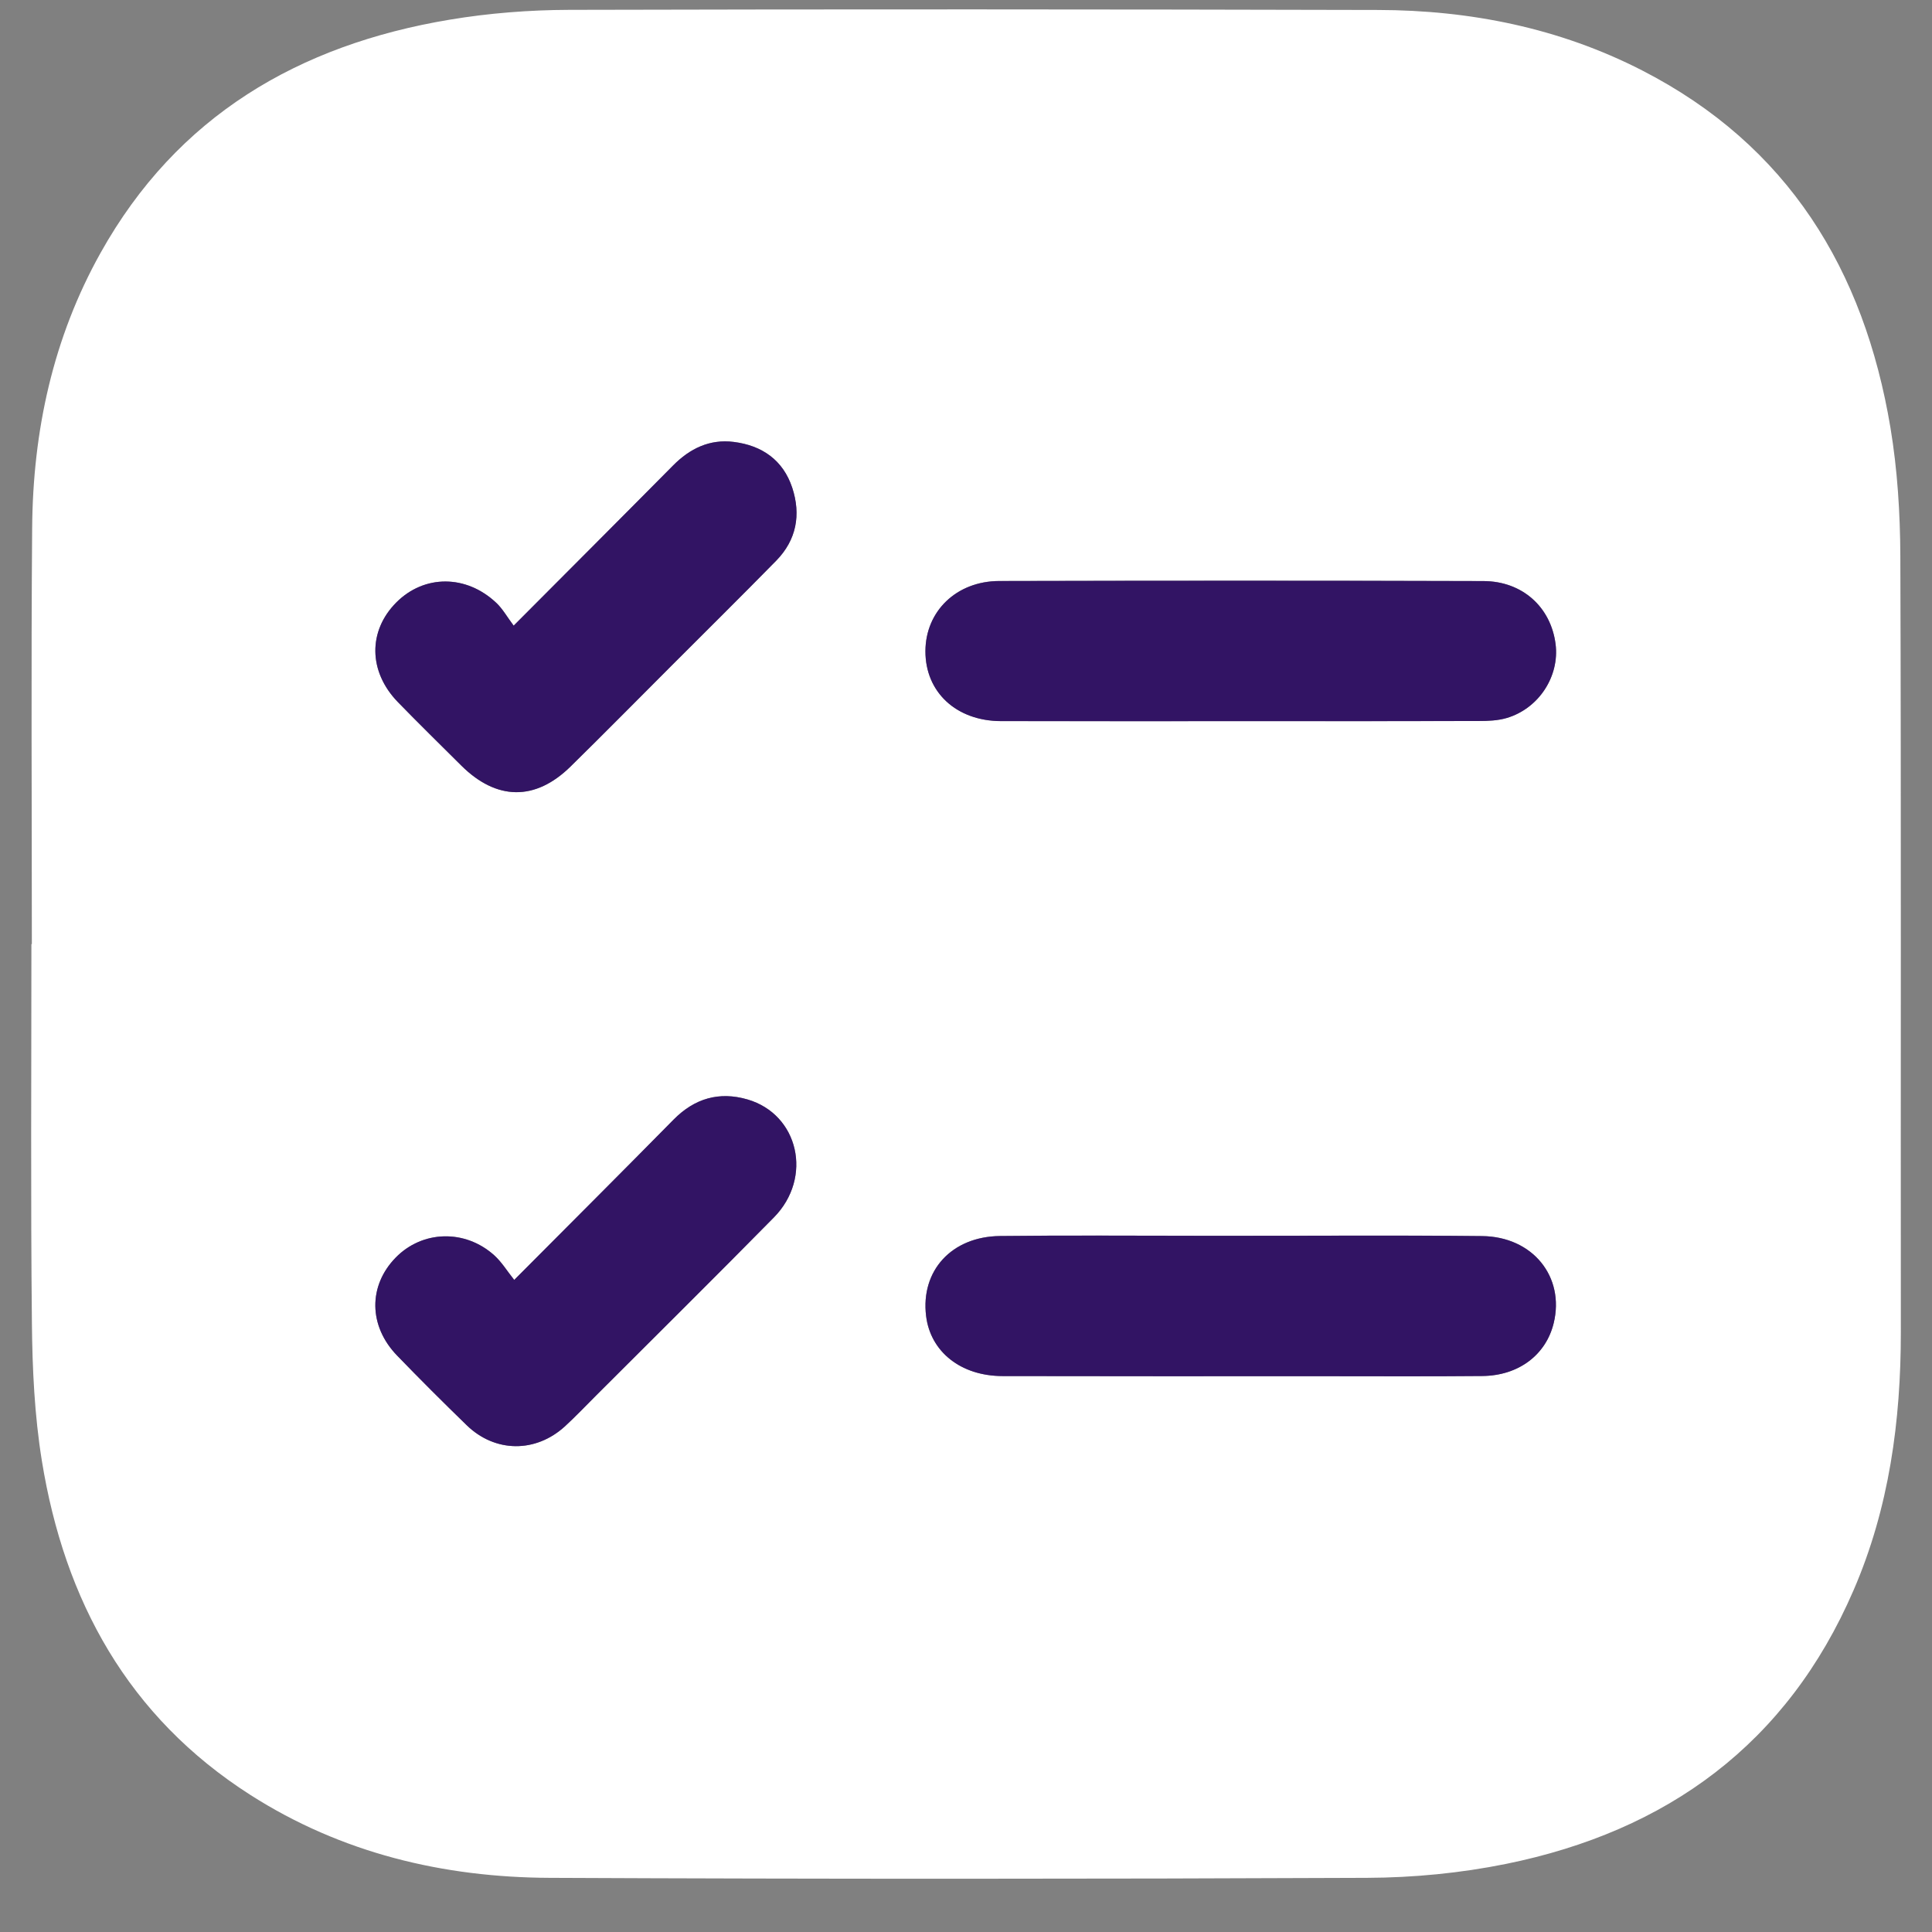 <svg width="31" height="31" viewBox="0 0 31 31" fill="none" xmlns="http://www.w3.org/2000/svg">
<rect x="0" y="0" width="31" height="31" fill="#808080" stroke="none"/>
<g clip-path="url(#clip0_671_8462)">
<path fill-rule="evenodd" clip-rule="evenodd" d="M0.511 15.149C0.511 12.922 0.498 10.695 0.516 8.469C0.528 6.914 0.85 5.423 1.615 4.055C2.842 1.86 4.793 0.72 7.214 0.316C7.847 0.21 8.496 0.16 9.137 0.158C13.461 0.147 17.786 0.149 22.11 0.16C23.591 0.163 25.02 0.449 26.347 1.129C28.689 2.33 29.91 4.329 30.333 6.861C30.446 7.539 30.489 8.235 30.492 8.924C30.506 13.072 30.496 17.221 30.5 21.37C30.501 22.8 30.313 24.196 29.741 25.517C28.676 27.982 26.751 29.381 24.167 29.907C23.438 30.055 22.681 30.128 21.936 30.131C17.565 30.15 13.194 30.151 8.822 30.131C7.109 30.124 5.479 29.734 4.018 28.801C2.055 27.547 1.034 25.683 0.671 23.435C0.554 22.71 0.519 21.967 0.512 21.231C0.491 19.204 0.504 17.176 0.504 15.149C0.507 15.149 0.509 15.149 0.511 15.149ZM19.913 19.828C19.69 19.828 19.468 19.828 19.245 19.828C18.178 19.828 17.112 19.82 16.046 19.832C15.266 19.841 14.771 20.39 14.859 21.114C14.929 21.688 15.416 22.078 16.086 22.079C17.785 22.083 19.484 22.081 21.184 22.081C22.051 22.081 22.918 22.087 23.785 22.078C24.368 22.073 24.807 21.738 24.93 21.229C25.11 20.487 24.594 19.841 23.78 19.833C22.491 19.819 21.202 19.829 19.913 19.828ZM19.894 11.57C21.172 11.57 22.449 11.572 23.726 11.569C23.877 11.568 24.034 11.562 24.176 11.52C24.691 11.368 25.026 10.85 24.96 10.333C24.884 9.742 24.429 9.325 23.803 9.323C21.214 9.315 18.624 9.316 16.034 9.322C15.344 9.324 14.851 9.809 14.849 10.447C14.847 11.105 15.344 11.568 16.062 11.57C17.34 11.572 18.617 11.57 19.894 11.57ZM8.242 10.039C8.135 9.896 8.065 9.769 7.964 9.674C7.481 9.217 6.807 9.218 6.359 9.666C5.904 10.123 5.909 10.775 6.382 11.263C6.716 11.608 7.06 11.943 7.4 12.282C7.966 12.847 8.588 12.856 9.155 12.299C9.698 11.766 10.232 11.224 10.77 10.686C11.332 10.123 11.899 9.564 12.456 8.995C12.78 8.664 12.854 8.259 12.712 7.827C12.565 7.382 12.227 7.148 11.774 7.091C11.387 7.043 11.07 7.197 10.799 7.471C9.976 8.302 9.148 9.129 8.242 10.039ZM8.251 20.537C8.137 20.394 8.05 20.25 7.93 20.142C7.462 19.719 6.776 19.741 6.349 20.179C5.908 20.63 5.912 21.275 6.371 21.75C6.737 22.129 7.11 22.501 7.488 22.868C7.944 23.311 8.595 23.316 9.066 22.885C9.238 22.727 9.399 22.556 9.565 22.391C10.517 21.439 11.475 20.492 12.419 19.532C13.046 18.894 12.816 17.88 11.993 17.641C11.542 17.51 11.146 17.622 10.808 17.965C9.979 18.807 9.142 19.641 8.251 20.537Z" fill="white"/>
<path fill-rule="evenodd" clip-rule="evenodd" d="M19.913 19.829C21.202 19.83 22.491 19.82 23.78 19.834C24.594 19.842 25.11 20.487 24.93 21.23C24.807 21.738 24.368 22.074 23.785 22.079C22.918 22.087 22.051 22.082 21.184 22.082C19.485 22.082 17.785 22.084 16.086 22.08C15.416 22.079 14.929 21.689 14.86 21.115C14.772 20.391 15.267 19.842 16.046 19.833C17.112 19.82 18.179 19.829 19.245 19.829C19.468 19.829 19.69 19.829 19.913 19.829Z" fill="#321464"/>
<path fill-rule="evenodd" clip-rule="evenodd" d="M19.894 11.572C18.617 11.572 17.34 11.573 16.062 11.571C15.344 11.569 14.847 11.106 14.849 10.448C14.851 9.81 15.344 9.325 16.034 9.323C18.624 9.317 21.214 9.316 23.803 9.324C24.429 9.326 24.884 9.743 24.96 10.334C25.026 10.851 24.691 11.369 24.176 11.521C24.034 11.563 23.877 11.569 23.726 11.569C22.449 11.573 21.172 11.572 19.894 11.572Z" fill="#321464"/>
<path fill-rule="evenodd" clip-rule="evenodd" d="M8.242 10.039C9.148 9.129 9.976 8.302 10.799 7.47C11.07 7.196 11.387 7.042 11.774 7.091C12.227 7.148 12.565 7.382 12.712 7.826C12.854 8.259 12.78 8.663 12.456 8.995C11.899 9.563 11.332 10.123 10.77 10.686C10.232 11.224 9.698 11.766 9.155 12.299C8.589 12.856 7.967 12.846 7.4 12.282C7.06 11.943 6.716 11.607 6.382 11.263C5.91 10.774 5.904 10.123 6.36 9.666C6.807 9.218 7.481 9.217 7.964 9.674C8.065 9.769 8.135 9.896 8.242 10.039Z" fill="#321464"/>
<path fill-rule="evenodd" clip-rule="evenodd" d="M8.251 20.537C9.142 19.642 9.979 18.807 10.808 17.965C11.146 17.622 11.542 17.51 11.993 17.641C12.816 17.881 13.046 18.895 12.419 19.533C11.475 20.492 10.517 21.439 9.565 22.391C9.399 22.557 9.238 22.727 9.066 22.885C8.595 23.316 7.944 23.311 7.488 22.868C7.11 22.501 6.737 22.129 6.371 21.75C5.912 21.275 5.908 20.631 6.349 20.179C6.776 19.741 7.461 19.72 7.931 20.143C8.05 20.25 8.137 20.395 8.251 20.537Z" fill="#321464"/>
</g>
<defs>
<clipPath id="clip0_671_8462">
<rect width="30" height="29.995" fill="white" transform="translate(0.5 0.15)"/>
</clipPath>
</defs>
</svg>
